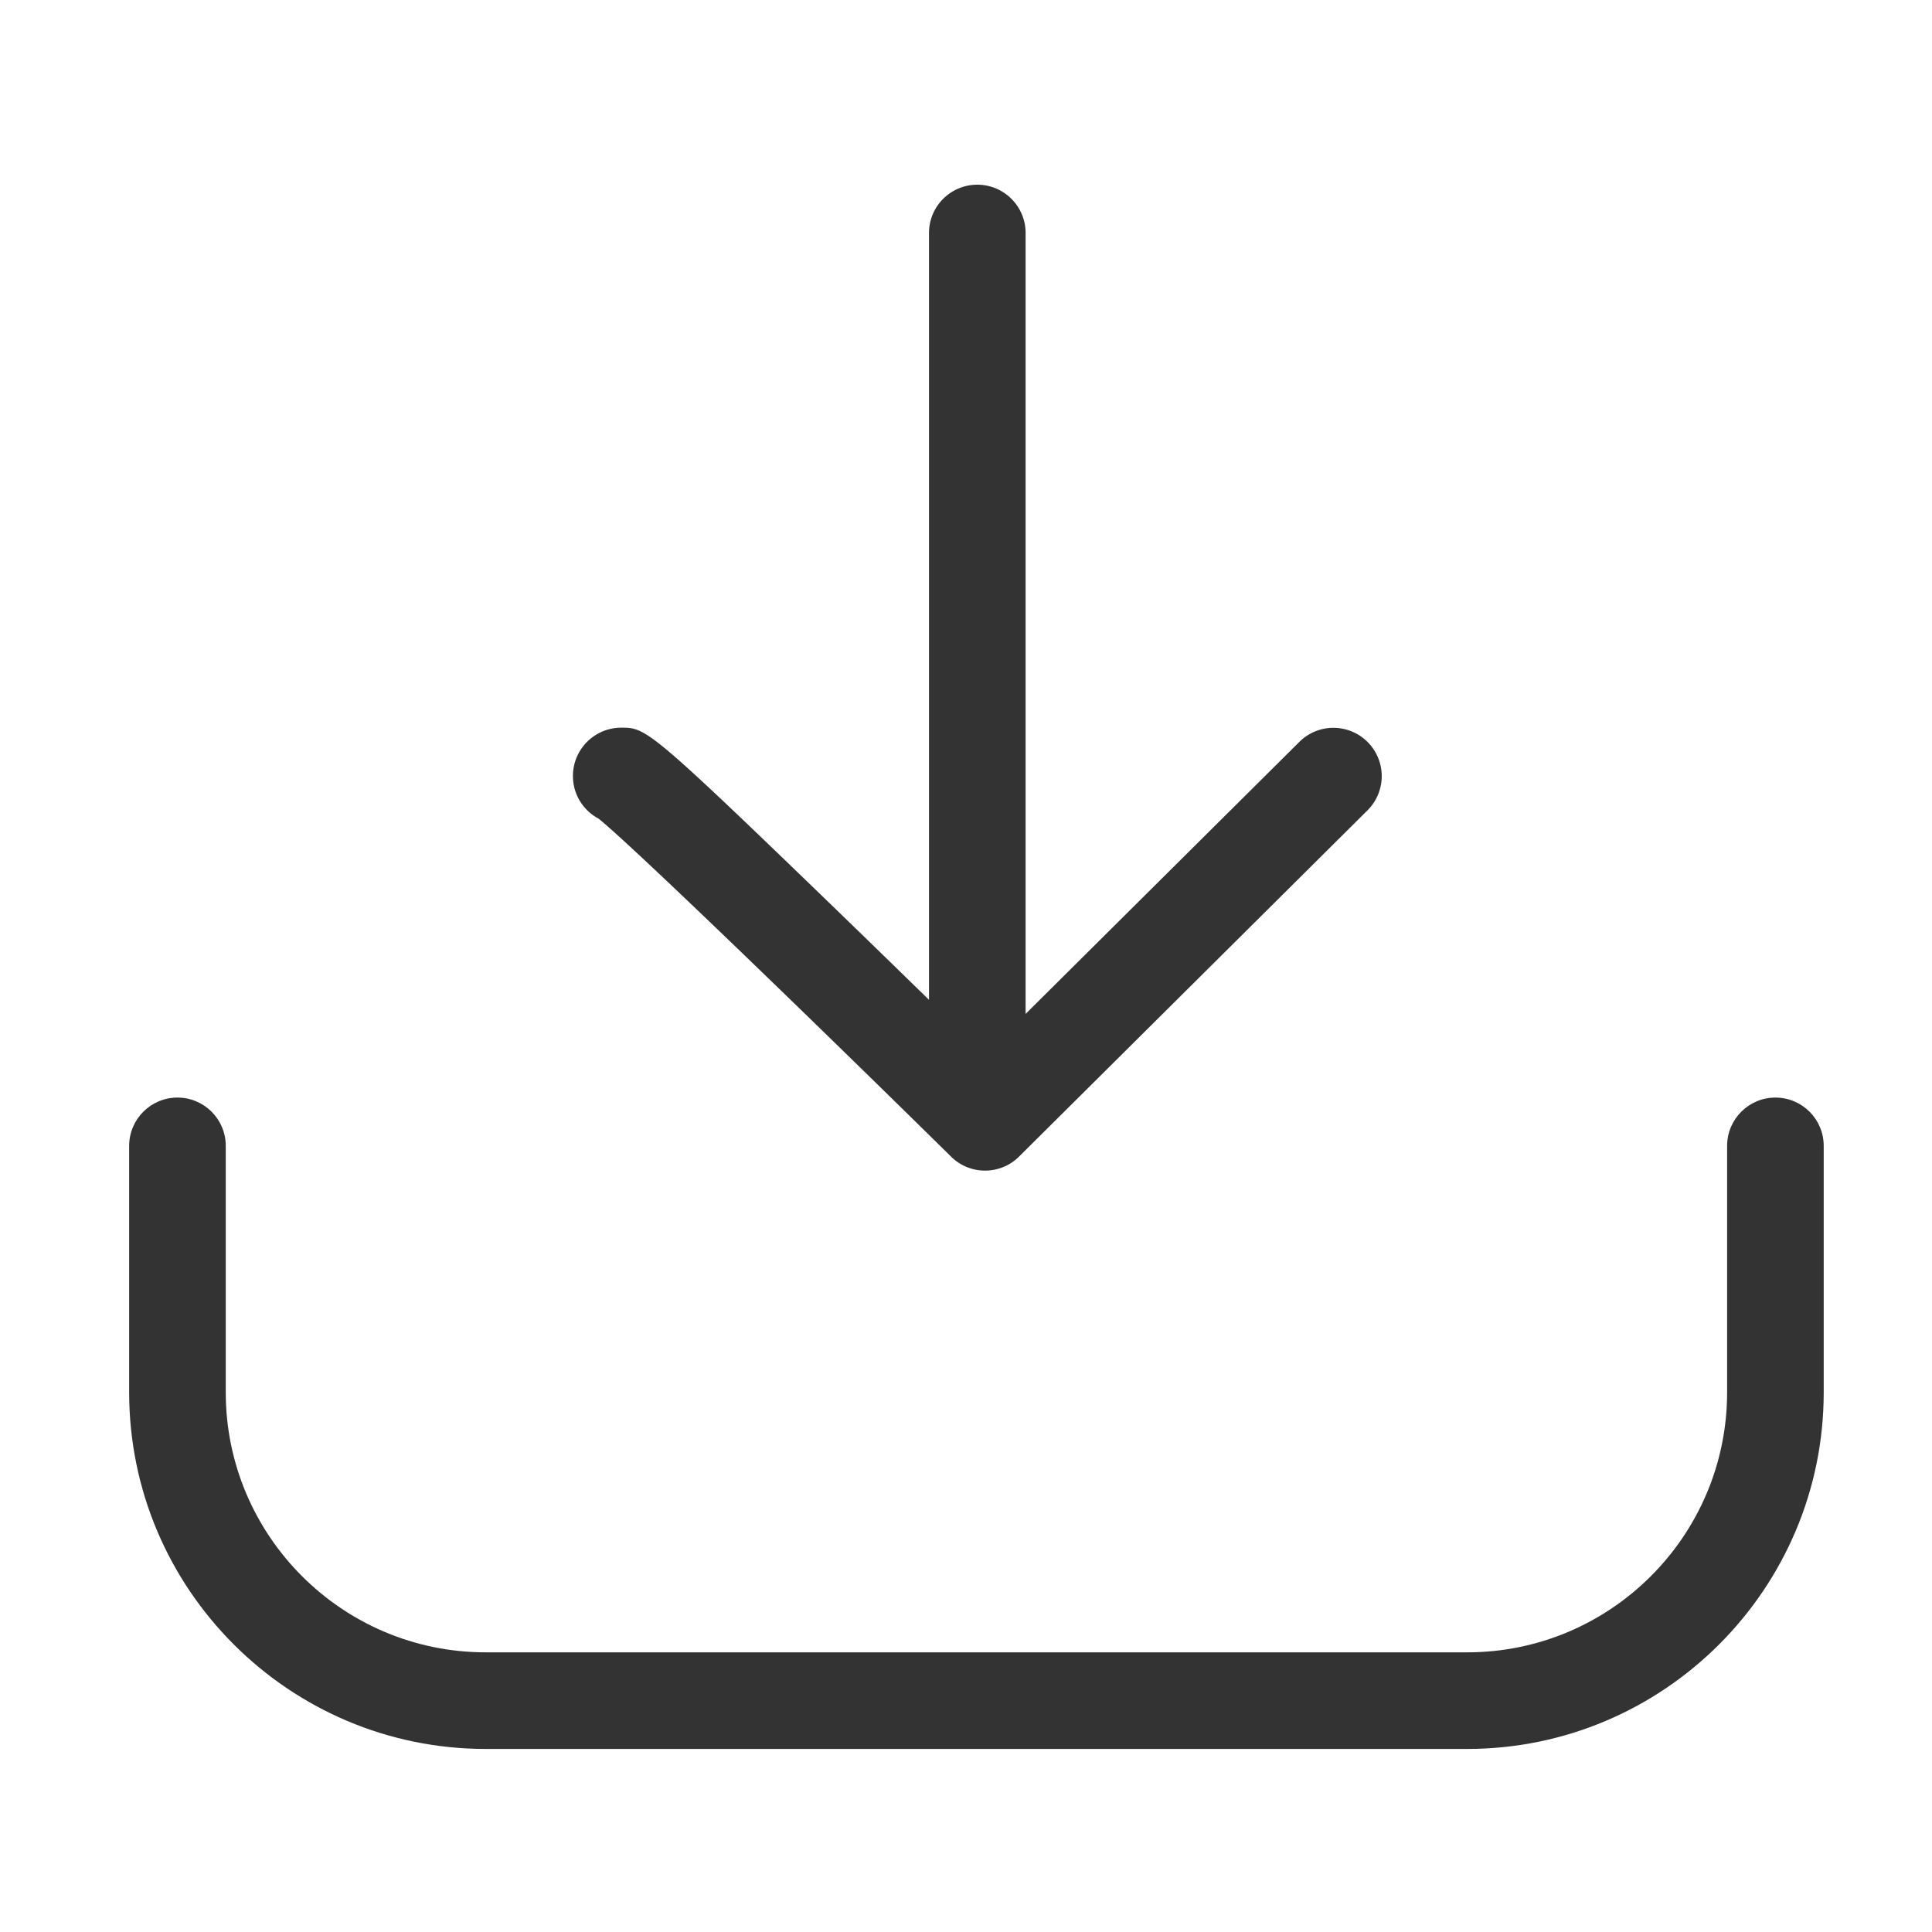<?xml version="1.0" standalone="no"?><!DOCTYPE svg PUBLIC "-//W3C//DTD SVG 1.1//EN" "http://www.w3.org/Graphics/SVG/1.1/DTD/svg11.dtd"><svg t="1717041701864" class="icon" viewBox="0 0 1024 1024" version="1.1" xmlns="http://www.w3.org/2000/svg" p-id="6886" xmlns:xlink="http://www.w3.org/1999/xlink" width="300" height="300"><path d="M941.005 581.734c-14.131 0-25.6 11.469-25.6 25.6v130.662c0 75.981-61.798 137.779-137.779 137.779H257.434c-75.981 0-137.779-61.798-137.779-137.779v-130.662c0-14.131-11.469-25.6-25.6-25.6s-25.6 11.469-25.6 25.6v130.662c0 104.192 84.787 188.979 188.979 188.979h520.192c104.192 0 188.979-84.787 188.979-188.979v-130.662c0-14.131-11.469-25.6-25.6-25.6z" fill="#333333" p-id="6887"></path><path d="M317.133 433.818c15.514 12.186 106.854 100.352 186.982 179.251 4.966 4.915 11.469 7.373 17.971 7.373 6.502 0 13.056-2.458 18.022-7.424l184.678-183.501a25.569 25.569 0 0 0 0.102-36.198 25.569 25.569 0 0 0-36.198-0.102l-145.101 144.179V123.494c0-14.131-11.469-25.6-25.6-25.6s-25.6 11.469-25.6 25.6v406.426c-14.285-13.926-30.362-29.594-46.592-45.312C343.552 385.69 342.477 385.69 329.267 385.69c-14.131 0-25.6 11.469-25.6 25.6 0 9.728 5.427 18.227 13.466 22.528z" fill="#333333" p-id="6888"></path></svg>